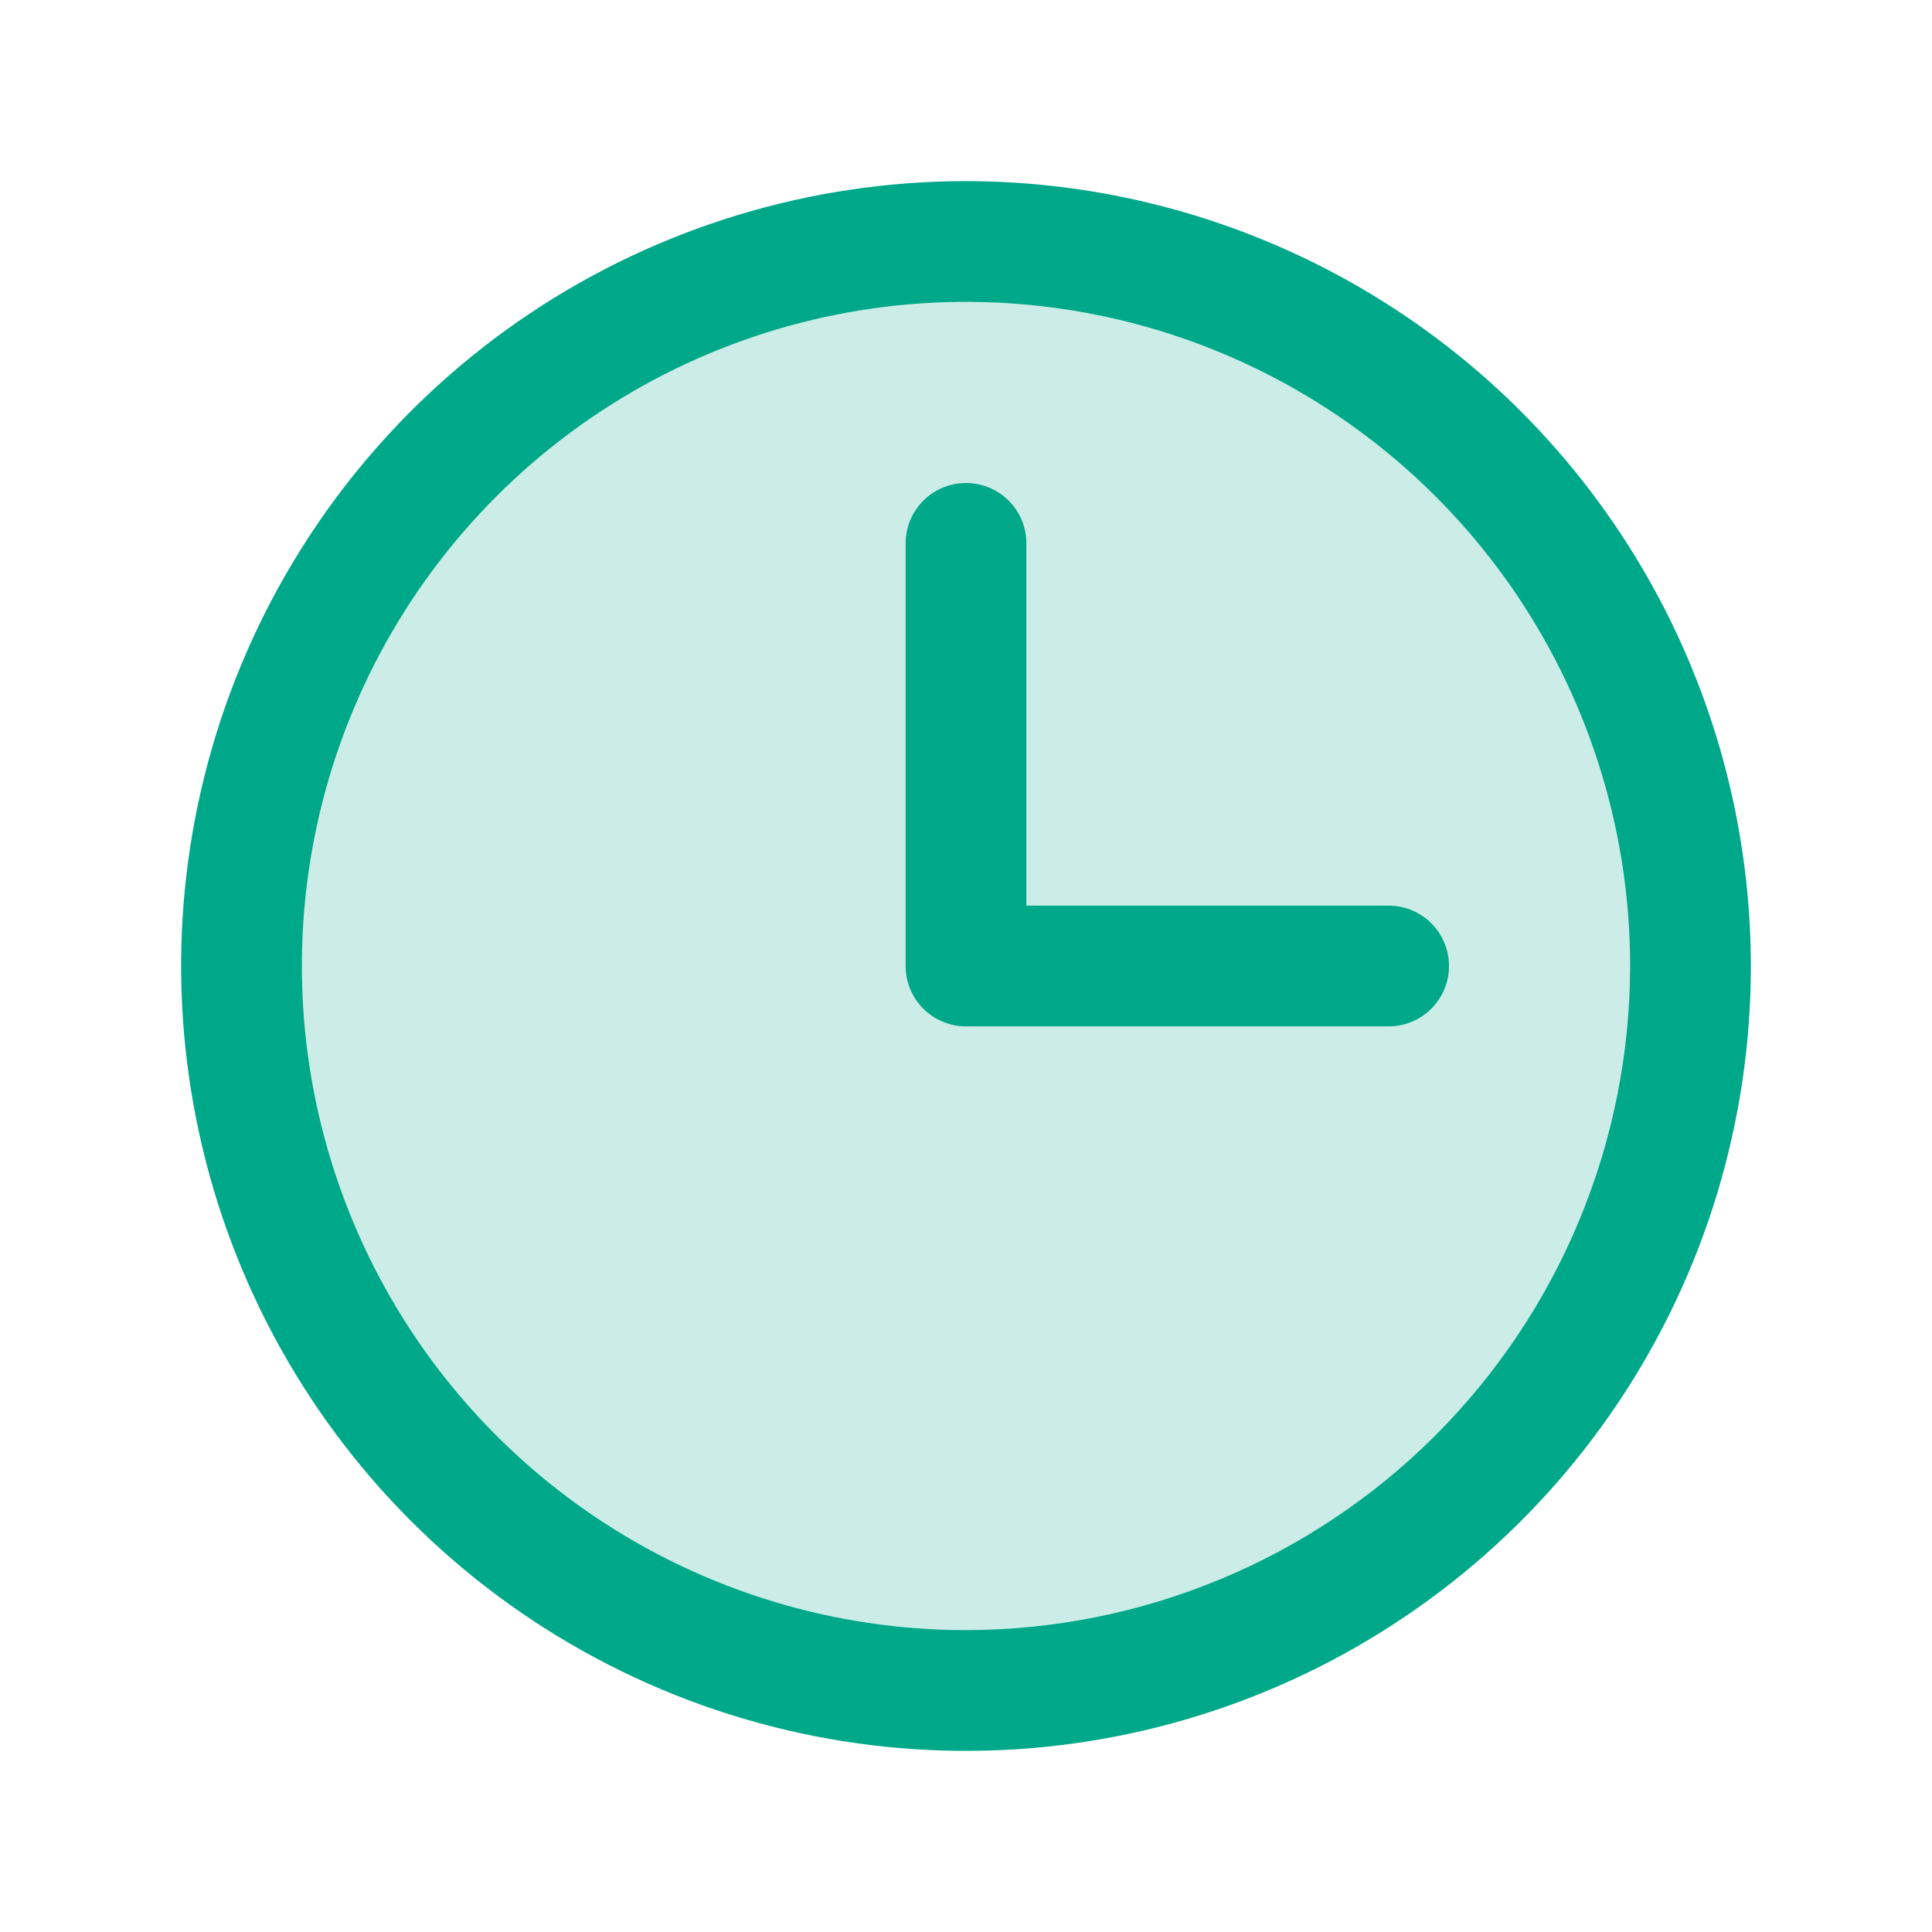 <svg width="48" height="48" viewBox="0 0 48 48" fill="none" xmlns="http://www.w3.org/2000/svg">
<path opacity="0.2" d="M42 24C42 27.56 40.944 31.04 38.967 34C36.989 36.96 34.177 39.267 30.888 40.63C27.599 41.992 23.98 42.349 20.488 41.654C16.997 40.96 13.789 39.245 11.272 36.728C8.755 34.211 7.04 31.003 6.346 27.512C5.651 24.02 6.008 20.401 7.37 17.112C8.733 13.823 11.04 11.011 14 9.034C16.96 7.056 20.44 6 24 6C28.774 6 33.352 7.896 36.728 11.272C40.104 14.648 42 19.226 42 24Z" fill="#00A88A"/>
<path d="M24 4.5C20.143 4.5 16.373 5.644 13.166 7.786C9.96 9.929 7.46 12.975 5.984 16.538C4.508 20.101 4.122 24.022 4.875 27.804C5.627 31.587 7.484 35.062 10.211 37.789C12.939 40.516 16.413 42.373 20.196 43.125C23.978 43.878 27.899 43.492 31.462 42.016C35.026 40.54 38.071 38.04 40.214 34.834C42.356 31.627 43.5 27.857 43.5 24C43.495 18.83 41.438 13.873 37.783 10.217C34.127 6.562 29.17 4.505 24 4.5ZM24 40.5C20.737 40.5 17.547 39.532 14.833 37.719C12.12 35.906 10.005 33.329 8.756 30.314C7.507 27.299 7.18 23.982 7.817 20.781C8.454 17.58 10.025 14.64 12.333 12.333C14.64 10.025 17.58 8.454 20.781 7.817C23.982 7.18 27.299 7.507 30.314 8.756C33.329 10.005 35.906 12.12 37.719 14.833C39.532 17.547 40.5 20.737 40.5 24C40.495 28.375 38.755 32.569 35.662 35.662C32.569 38.755 28.375 40.495 24 40.5ZM36 24C36 24.398 35.842 24.779 35.561 25.061C35.279 25.342 34.898 25.5 34.5 25.5H24C23.602 25.5 23.221 25.342 22.939 25.061C22.658 24.779 22.5 24.398 22.5 24V13.5C22.5 13.102 22.658 12.721 22.939 12.439C23.221 12.158 23.602 12 24 12C24.398 12 24.779 12.158 25.061 12.439C25.342 12.721 25.5 13.102 25.5 13.5V22.5H34.5C34.898 22.5 35.279 22.658 35.561 22.939C35.842 23.221 36 23.602 36 24Z" fill="#00A88A"/>
</svg>
